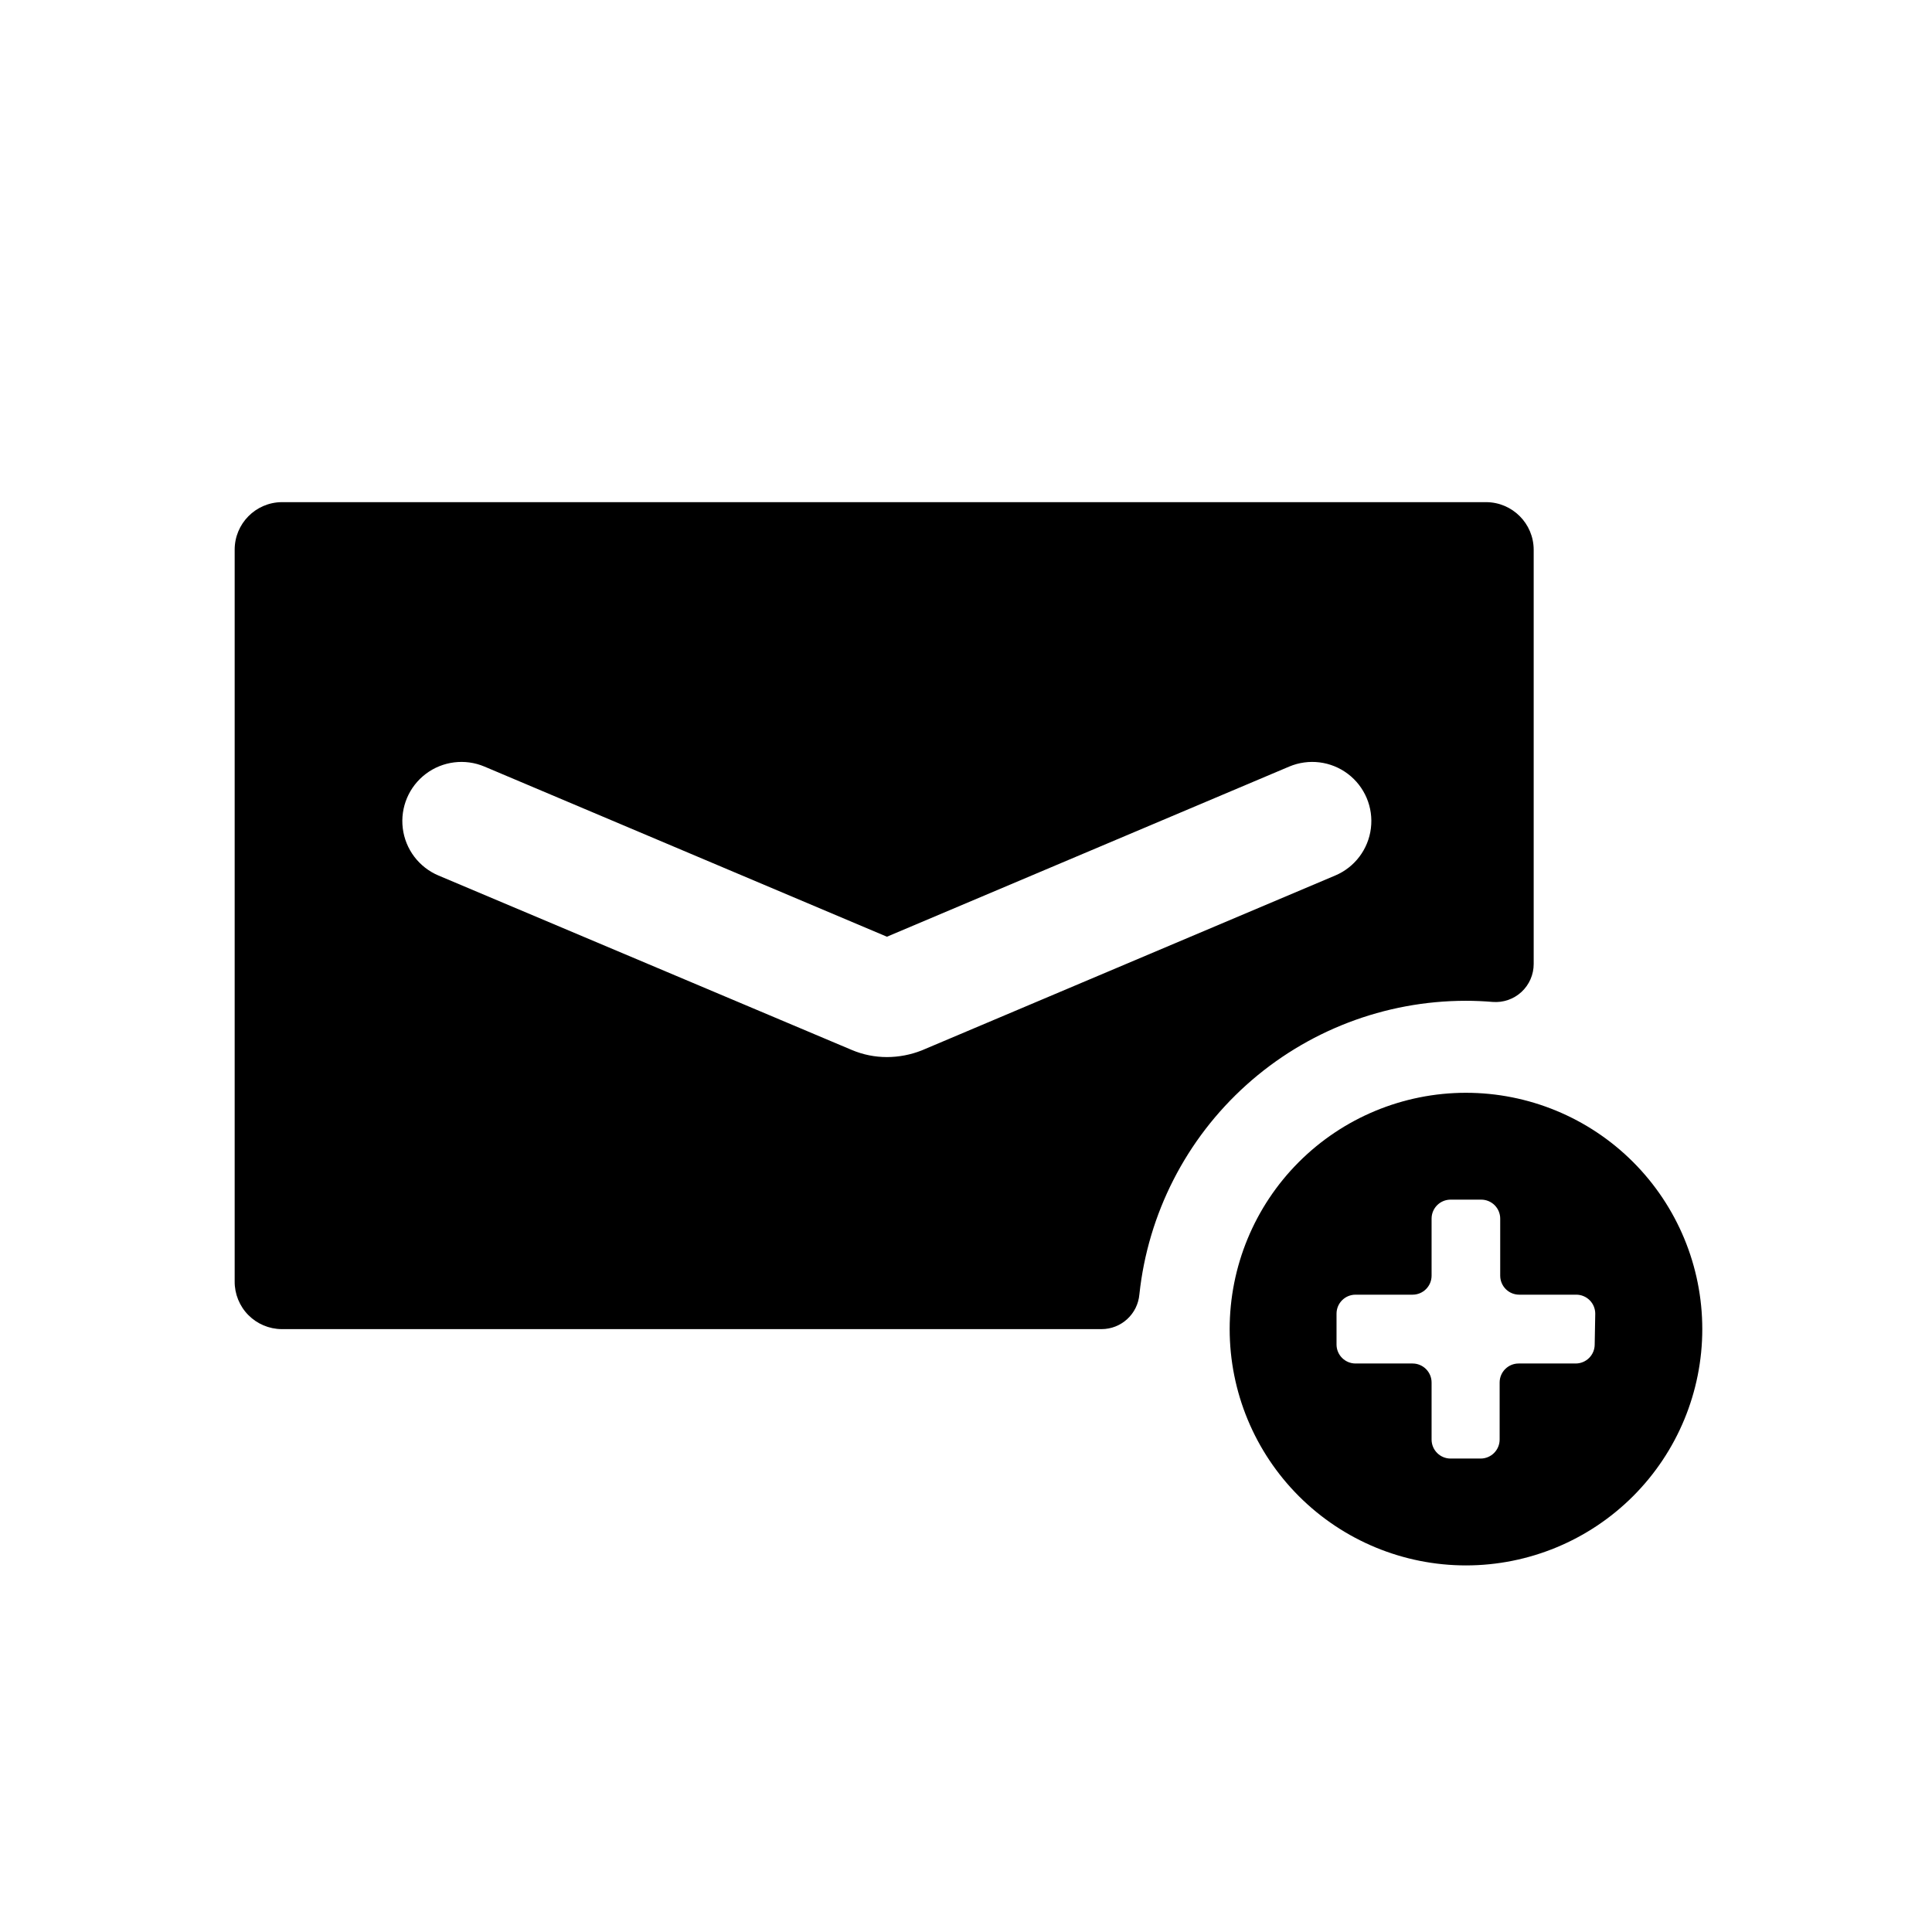 <?xml version="1.0" encoding="UTF-8"?>
<!-- Uploaded to: SVG Repo, www.svgrepo.com, Generator: SVG Repo Mixer Tools -->
<svg fill="#000000" width="800px" height="800px" version="1.1" viewBox="144 144 512 512" xmlns="http://www.w3.org/2000/svg">
 <g>
  <path d="m445.95 487.01c2.277-21.359 12.371-41.117 28.34-55.477 15.969-14.363 36.688-22.309 58.164-22.312 2.383 0 4.754 0.102 7.106 0.301 2.809 0.227 5.582-0.734 7.652-2.648 2.066-1.914 3.238-4.609 3.231-7.426v-109.78c-0.027-6.945-5.652-12.566-12.598-12.594h-319.21c-6.898 0.082-12.445 5.695-12.445 12.594v193.92c-0.027 3.324 1.27 6.527 3.602 8.898 2.336 2.371 5.516 3.719 8.844 3.746h217.29c5.227-0.008 9.578-4.012 10.023-9.219zm-66.906-62.875c-3.184 0.004-6.336-0.629-9.27-1.867l-109.58-46.25c-5.156-2.176-8.762-6.941-9.453-12.496-0.691-5.555 1.633-11.055 6.098-14.434 4.465-3.375 10.391-4.113 15.547-1.938l106.66 45.09 106.61-45.09c5.16-2.176 11.086-1.438 15.551 1.938 4.465 3.379 6.789 8.879 6.094 14.434-0.691 5.555-4.293 10.32-9.449 12.496l-109.58 46.352h-0.004c-2.934 1.16-6.062 1.758-9.219 1.766z"/>
  <path d="m532.45 433.6c-16.605 0.016-32.527 6.621-44.262 18.371s-18.32 27.68-18.312 44.285c0.012 16.609 6.613 32.531 18.363 44.27 11.746 11.734 27.672 18.328 44.277 18.324 16.609-0.008 32.531-6.606 44.273-18.352 11.738-11.742 18.336-27.668 18.336-44.273 0-16.617-6.606-32.555-18.359-44.301-11.758-11.746-27.699-18.336-44.316-18.324zm34.16 66.703v0.004c0 1.336-0.531 2.617-1.477 3.562-0.945 0.941-2.227 1.473-3.562 1.473h-15.113c-2.785 0-5.039 2.258-5.039 5.039v15.113c0 1.336-0.531 2.617-1.477 3.562-0.945 0.945-2.227 1.477-3.562 1.477h-7.961c-2.781 0-5.035-2.254-5.035-5.039v-15.113c0-1.336-0.531-2.617-1.477-3.562-0.945-0.945-2.227-1.477-3.562-1.477h-15.113c-2.785 0-5.039-2.254-5.039-5.035v-8.164c0-2.781 2.254-5.039 5.039-5.039h15.113c1.336 0 2.617-0.527 3.562-1.473 0.945-0.945 1.477-2.227 1.477-3.562v-15.117c0-2.781 2.254-5.035 5.035-5.035h8.113c1.336 0 2.617 0.531 3.562 1.473 0.945 0.945 1.477 2.227 1.477 3.562v15.117c0 1.336 0.531 2.617 1.473 3.562 0.945 0.945 2.227 1.473 3.562 1.473h15.117c1.336 0 2.617 0.531 3.562 1.477 0.945 0.945 1.473 2.227 1.473 3.562z"/>
 </g>
</svg>